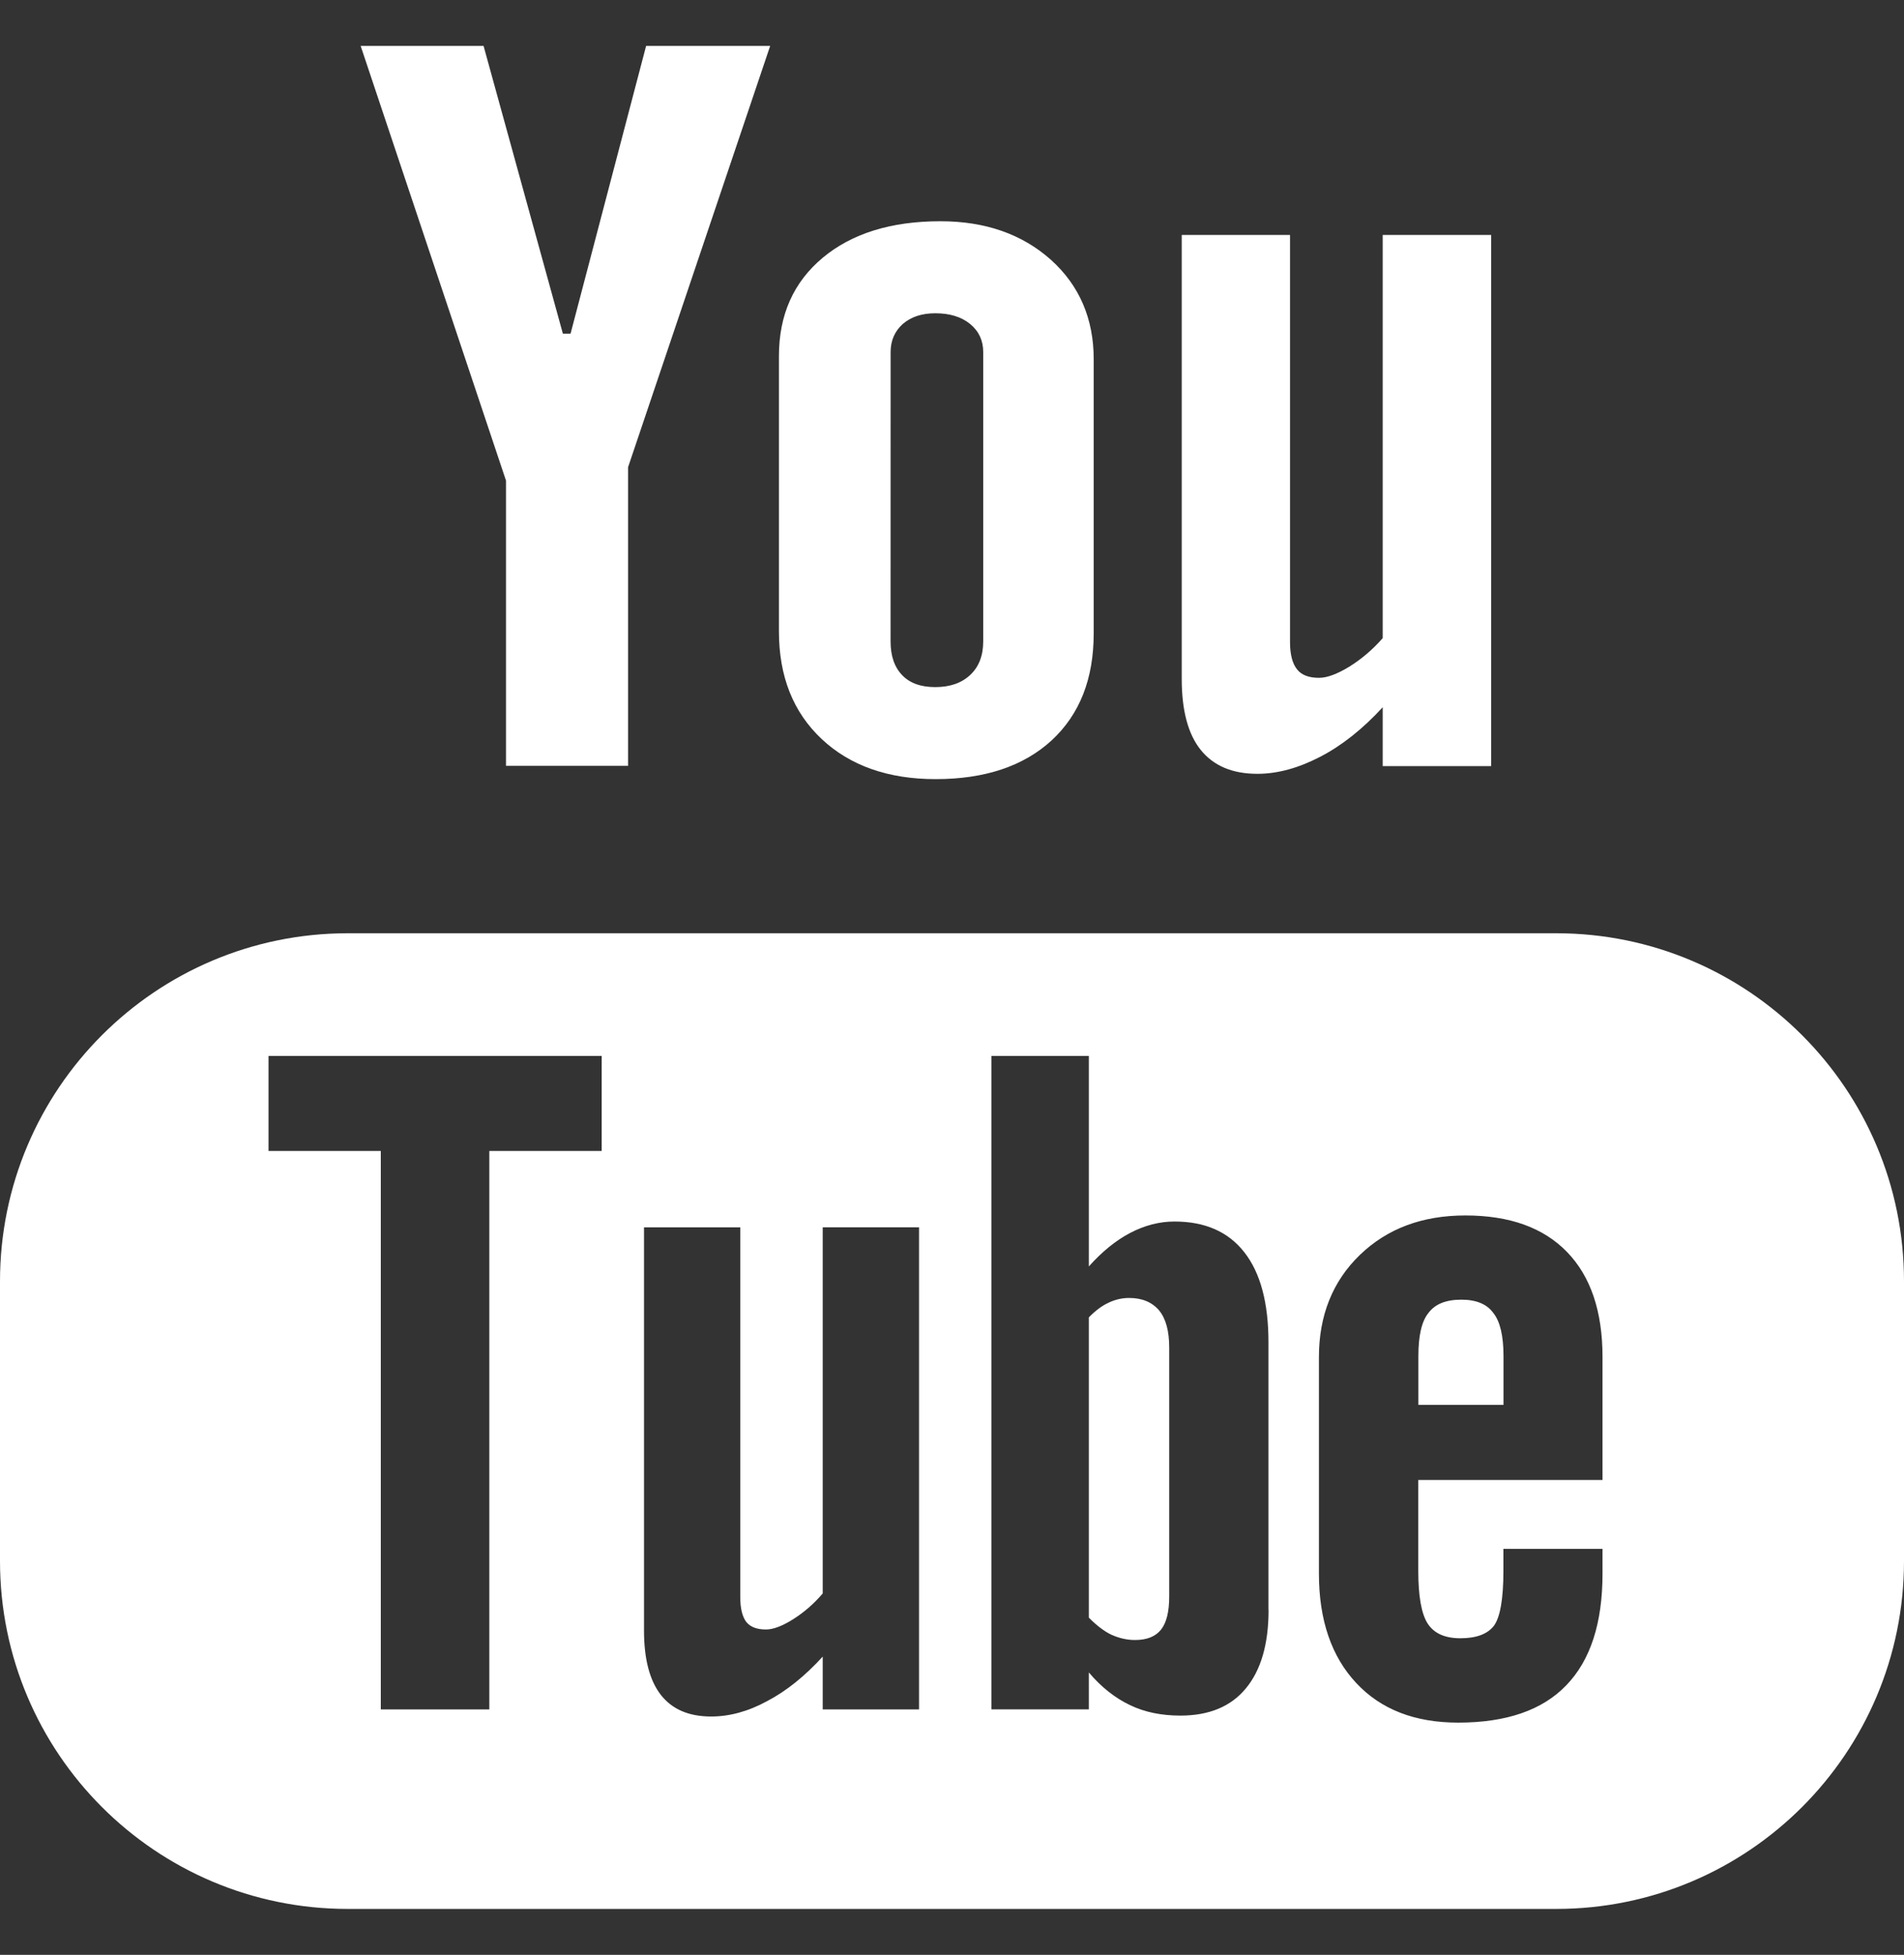 <svg width="38" height="39" viewBox="0 0 38 39" fill="none" xmlns="http://www.w3.org/2000/svg">
<rect x="0" y="0" width="38" height="39" fill="#333333" stroke="none"/>
<path d="M31.059 18.619H6.941C3.108 18.619 0 21.73 0 25.563V31.142C0 34.975 3.108 38.084 6.941 38.084H31.059C34.892 38.084 38 34.975 38 31.142V25.563C38 21.73 34.892 18.619 31.059 18.619ZM12.008 22.962H9.766V34.104H7.6V22.962H5.359V21.067H12.008V22.962ZM18.342 34.104H16.42V33.05C16.063 33.44 15.695 33.737 15.311 33.938C14.927 34.147 14.556 34.245 14.194 34.245C13.748 34.245 13.417 34.103 13.19 33.815C12.966 33.527 12.853 33.101 12.853 32.526V24.486H14.774V31.864C14.774 32.092 14.817 32.255 14.893 32.357C14.976 32.461 15.108 32.509 15.289 32.509C15.428 32.509 15.608 32.443 15.824 32.308C16.042 32.171 16.24 32.001 16.42 31.79V24.485H18.342V34.104ZM25.318 32.118C25.318 32.797 25.167 33.32 24.865 33.684C24.566 34.048 24.127 34.227 23.559 34.227C23.181 34.227 22.845 34.159 22.553 34.018C22.259 33.878 21.983 33.664 21.731 33.366V34.103H19.786V21.067H21.731V25.266C21.991 24.975 22.266 24.75 22.553 24.599C22.847 24.445 23.142 24.37 23.441 24.37C24.049 24.37 24.513 24.573 24.834 24.983C25.156 25.393 25.316 25.993 25.316 26.781V32.118H25.318ZM31.983 29.526H28.306V31.339C28.306 31.844 28.368 32.196 28.494 32.392C28.622 32.588 28.838 32.684 29.146 32.684C29.465 32.684 29.686 32.601 29.815 32.436C29.939 32.268 30.005 31.904 30.005 31.339V30.901H31.983V31.394C31.983 32.38 31.744 33.123 31.258 33.624C30.78 34.121 30.059 34.367 29.102 34.367C28.239 34.367 27.56 34.105 27.067 33.576C26.575 33.051 26.323 32.322 26.323 31.395V27.075C26.323 26.244 26.598 25.559 27.142 25.035C27.686 24.511 28.385 24.249 29.246 24.249C30.127 24.249 30.803 24.491 31.275 24.978C31.747 25.465 31.983 26.162 31.983 27.074V29.526Z" fill="white"/>
<path d="M29.166 25.929C28.86 25.929 28.641 26.015 28.508 26.195C28.372 26.363 28.308 26.652 28.308 27.056V28.028H30.007V27.056C30.007 26.652 29.939 26.363 29.804 26.195C29.675 26.015 29.459 25.929 29.166 25.929Z" fill="white"/>
<path d="M22.534 25.895C22.398 25.895 22.26 25.925 22.128 25.988C21.993 26.049 21.861 26.15 21.731 26.282V32.273C21.885 32.428 22.038 32.547 22.186 32.616C22.334 32.681 22.488 32.719 22.651 32.719C22.888 32.719 23.06 32.651 23.171 32.513C23.28 32.376 23.335 32.159 23.335 31.851V26.884C23.335 26.557 23.27 26.312 23.134 26.144C22.993 25.978 22.793 25.895 22.534 25.895Z" fill="white"/>
<path d="M10.099 15.279H12.535V9.321L15.371 0.916H12.895L11.387 6.657H11.234L9.651 0.916H7.198L10.099 9.589V15.279Z" fill="white"/>
<path d="M18.672 15.544C19.656 15.544 20.427 15.286 20.99 14.77C21.549 14.251 21.828 13.544 21.828 12.637V7.165C21.828 6.358 21.542 5.694 20.973 5.182C20.399 4.671 19.665 4.414 18.769 4.414C17.785 4.414 17.002 4.657 16.419 5.143C15.838 5.629 15.546 6.28 15.546 7.104V12.596C15.546 13.497 15.831 14.21 16.399 14.744C16.966 15.276 17.726 15.544 18.672 15.544ZM17.775 7.023C17.775 6.793 17.858 6.607 18.019 6.462C18.188 6.319 18.401 6.25 18.666 6.25C18.951 6.25 19.183 6.319 19.36 6.462C19.536 6.607 19.623 6.793 19.623 7.023V12.796C19.623 13.079 19.537 13.304 19.363 13.466C19.19 13.628 18.958 13.708 18.666 13.708C18.38 13.708 18.159 13.631 18.004 13.468C17.851 13.309 17.774 13.086 17.774 12.796L17.775 7.023Z" fill="white"/>
<path d="M25.095 15.438C25.502 15.438 25.919 15.321 26.349 15.098C26.784 14.872 27.2 14.541 27.596 14.11V15.284H29.76V4.688H27.596V12.731C27.395 12.961 27.171 13.15 26.93 13.3C26.686 13.449 26.484 13.523 26.325 13.523C26.122 13.523 25.973 13.467 25.885 13.352C25.796 13.241 25.746 13.06 25.746 12.811V4.688H23.585V13.543C23.585 14.175 23.712 14.647 23.963 14.96C24.219 15.277 24.592 15.438 25.095 15.438Z" fill="white"/>
</svg>
